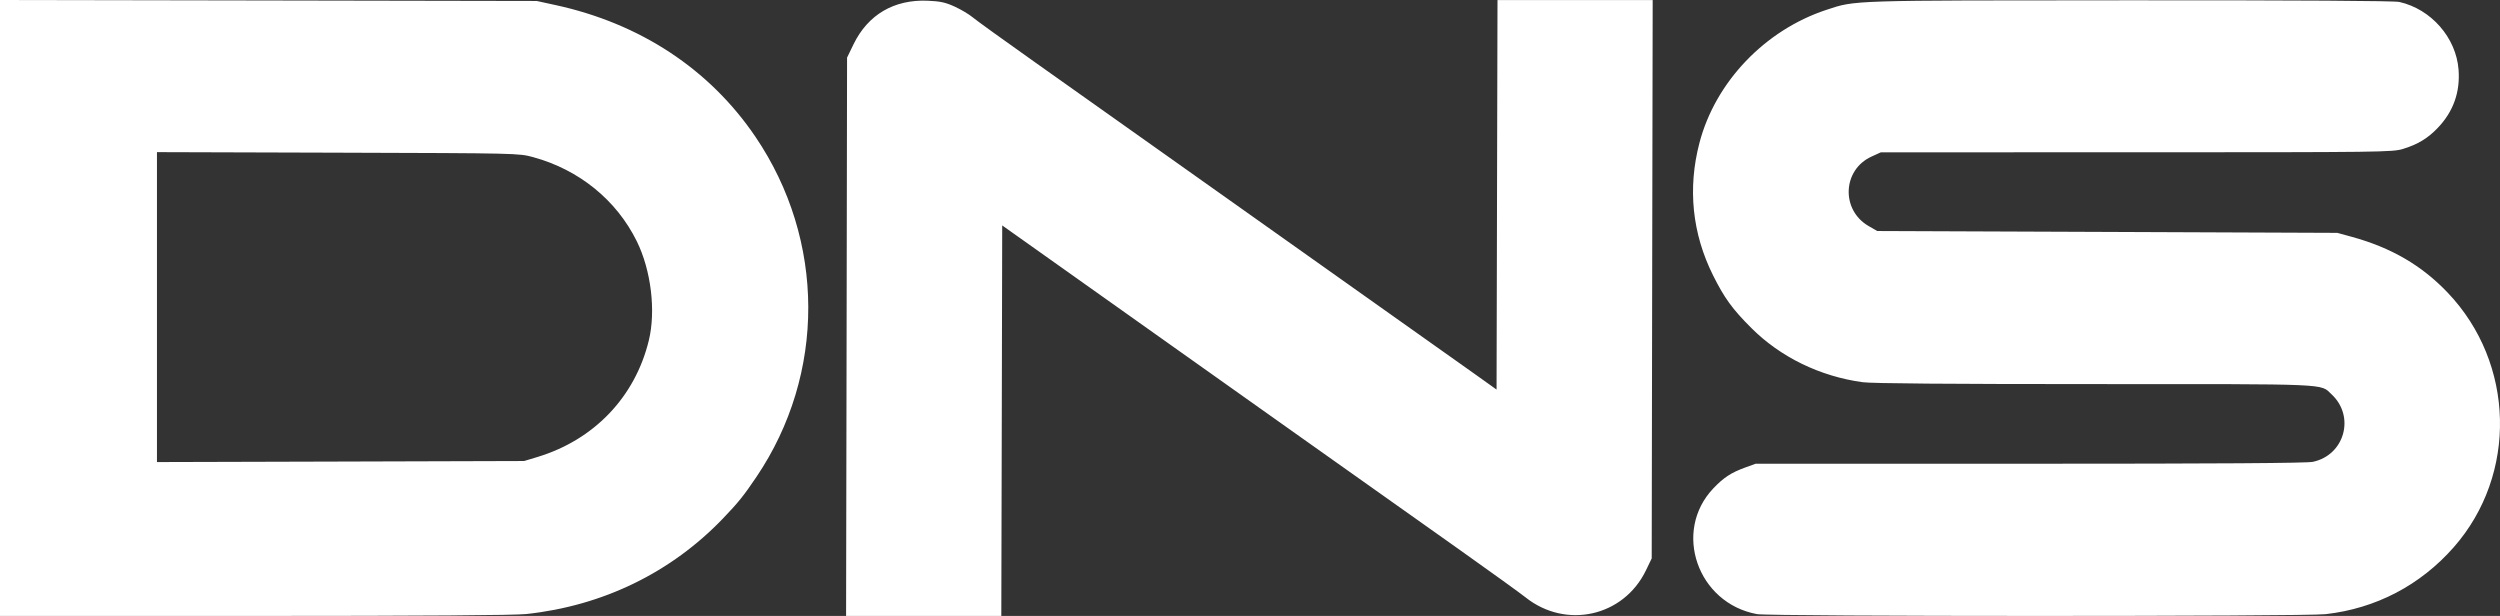 <?xml version="1.0" encoding="UTF-8"?> <svg xmlns="http://www.w3.org/2000/svg" width="69" height="17" viewBox="0 0 69 17" fill="none"><rect x="0" y="0" width="69" height="17" fill="#333333" stroke="none"/> <path fill-rule="evenodd" clip-rule="evenodd" d="M15.328 0.139C17.668 0.647 19.582 1.907 20.848 3.772C22.785 6.626 22.796 10.324 20.876 13.165C20.526 13.684 20.377 13.869 19.957 14.307C18.524 15.803 16.638 16.72 14.53 16.947C14.21 16.982 11.663 17 7.023 17H0V8.5V0L7.407 0.013L14.814 0.027L15.328 0.139ZM26.353 0.184C26.527 0.264 26.747 0.395 26.842 0.475C26.936 0.555 27.709 1.112 28.558 1.713C29.407 2.314 31.681 3.926 33.612 5.295C35.543 6.665 37.795 8.261 38.616 8.843C39.438 9.425 40.379 10.092 40.708 10.326L41.305 10.752L41.318 5.377L41.331 0.002H43.472H45.614L45.6 7.707L45.587 15.412L45.428 15.742C44.811 17.02 43.217 17.375 42.101 16.484C41.963 16.374 41.123 15.768 40.233 15.137C39.344 14.507 37.395 13.125 35.902 12.068C34.41 11.01 32.752 9.834 32.218 9.455C31.169 8.71 30.038 7.907 28.582 6.875L27.661 6.222L27.649 11.611L27.636 17H25.494H23.352L23.366 9.295L23.379 1.59L23.558 1.221C23.956 0.404 24.675 -0.018 25.603 0.02C25.954 0.035 26.095 0.066 26.353 0.184ZM66.222 0.054C67.1 0.252 67.788 1.039 67.856 1.92C67.904 2.542 67.713 3.079 67.283 3.529C67.009 3.817 66.73 3.986 66.321 4.111C66.032 4.199 65.734 4.203 58.965 4.203L51.911 4.204L51.653 4.322C50.851 4.688 50.806 5.796 51.574 6.239L51.812 6.376L58.161 6.401L64.51 6.427L64.908 6.536C65.999 6.836 66.84 7.325 67.556 8.077C69.415 10.026 69.488 13.095 67.724 15.103C66.8 16.154 65.573 16.795 64.186 16.951C63.603 17.017 48.853 17.016 48.495 16.95C46.849 16.649 46.16 14.665 47.289 13.478C47.573 13.18 47.775 13.047 48.166 12.904L48.455 12.799H56.019C61.213 12.799 63.662 12.783 63.833 12.747C64.711 12.562 65.008 11.495 64.352 10.884C64.03 10.584 64.413 10.601 57.817 10.601C53.803 10.601 51.666 10.584 51.41 10.549C50.232 10.388 49.143 9.858 48.337 9.053C47.813 8.53 47.591 8.224 47.279 7.597C46.704 6.444 46.577 5.198 46.904 3.946C47.343 2.264 48.711 0.831 50.411 0.271C51.224 0.004 50.986 0.011 58.783 0.008C63.484 0.006 66.08 0.022 66.222 0.054ZM4.332 8.476V12.753L9.399 12.739L14.466 12.724L14.83 12.614C16.396 12.141 17.528 10.957 17.907 9.398C18.106 8.58 17.97 7.46 17.576 6.66C17.014 5.52 15.982 4.683 14.714 4.337C14.317 4.229 14.306 4.229 9.324 4.214L4.332 4.199V8.476Z" fill="white"></path> </svg> 
